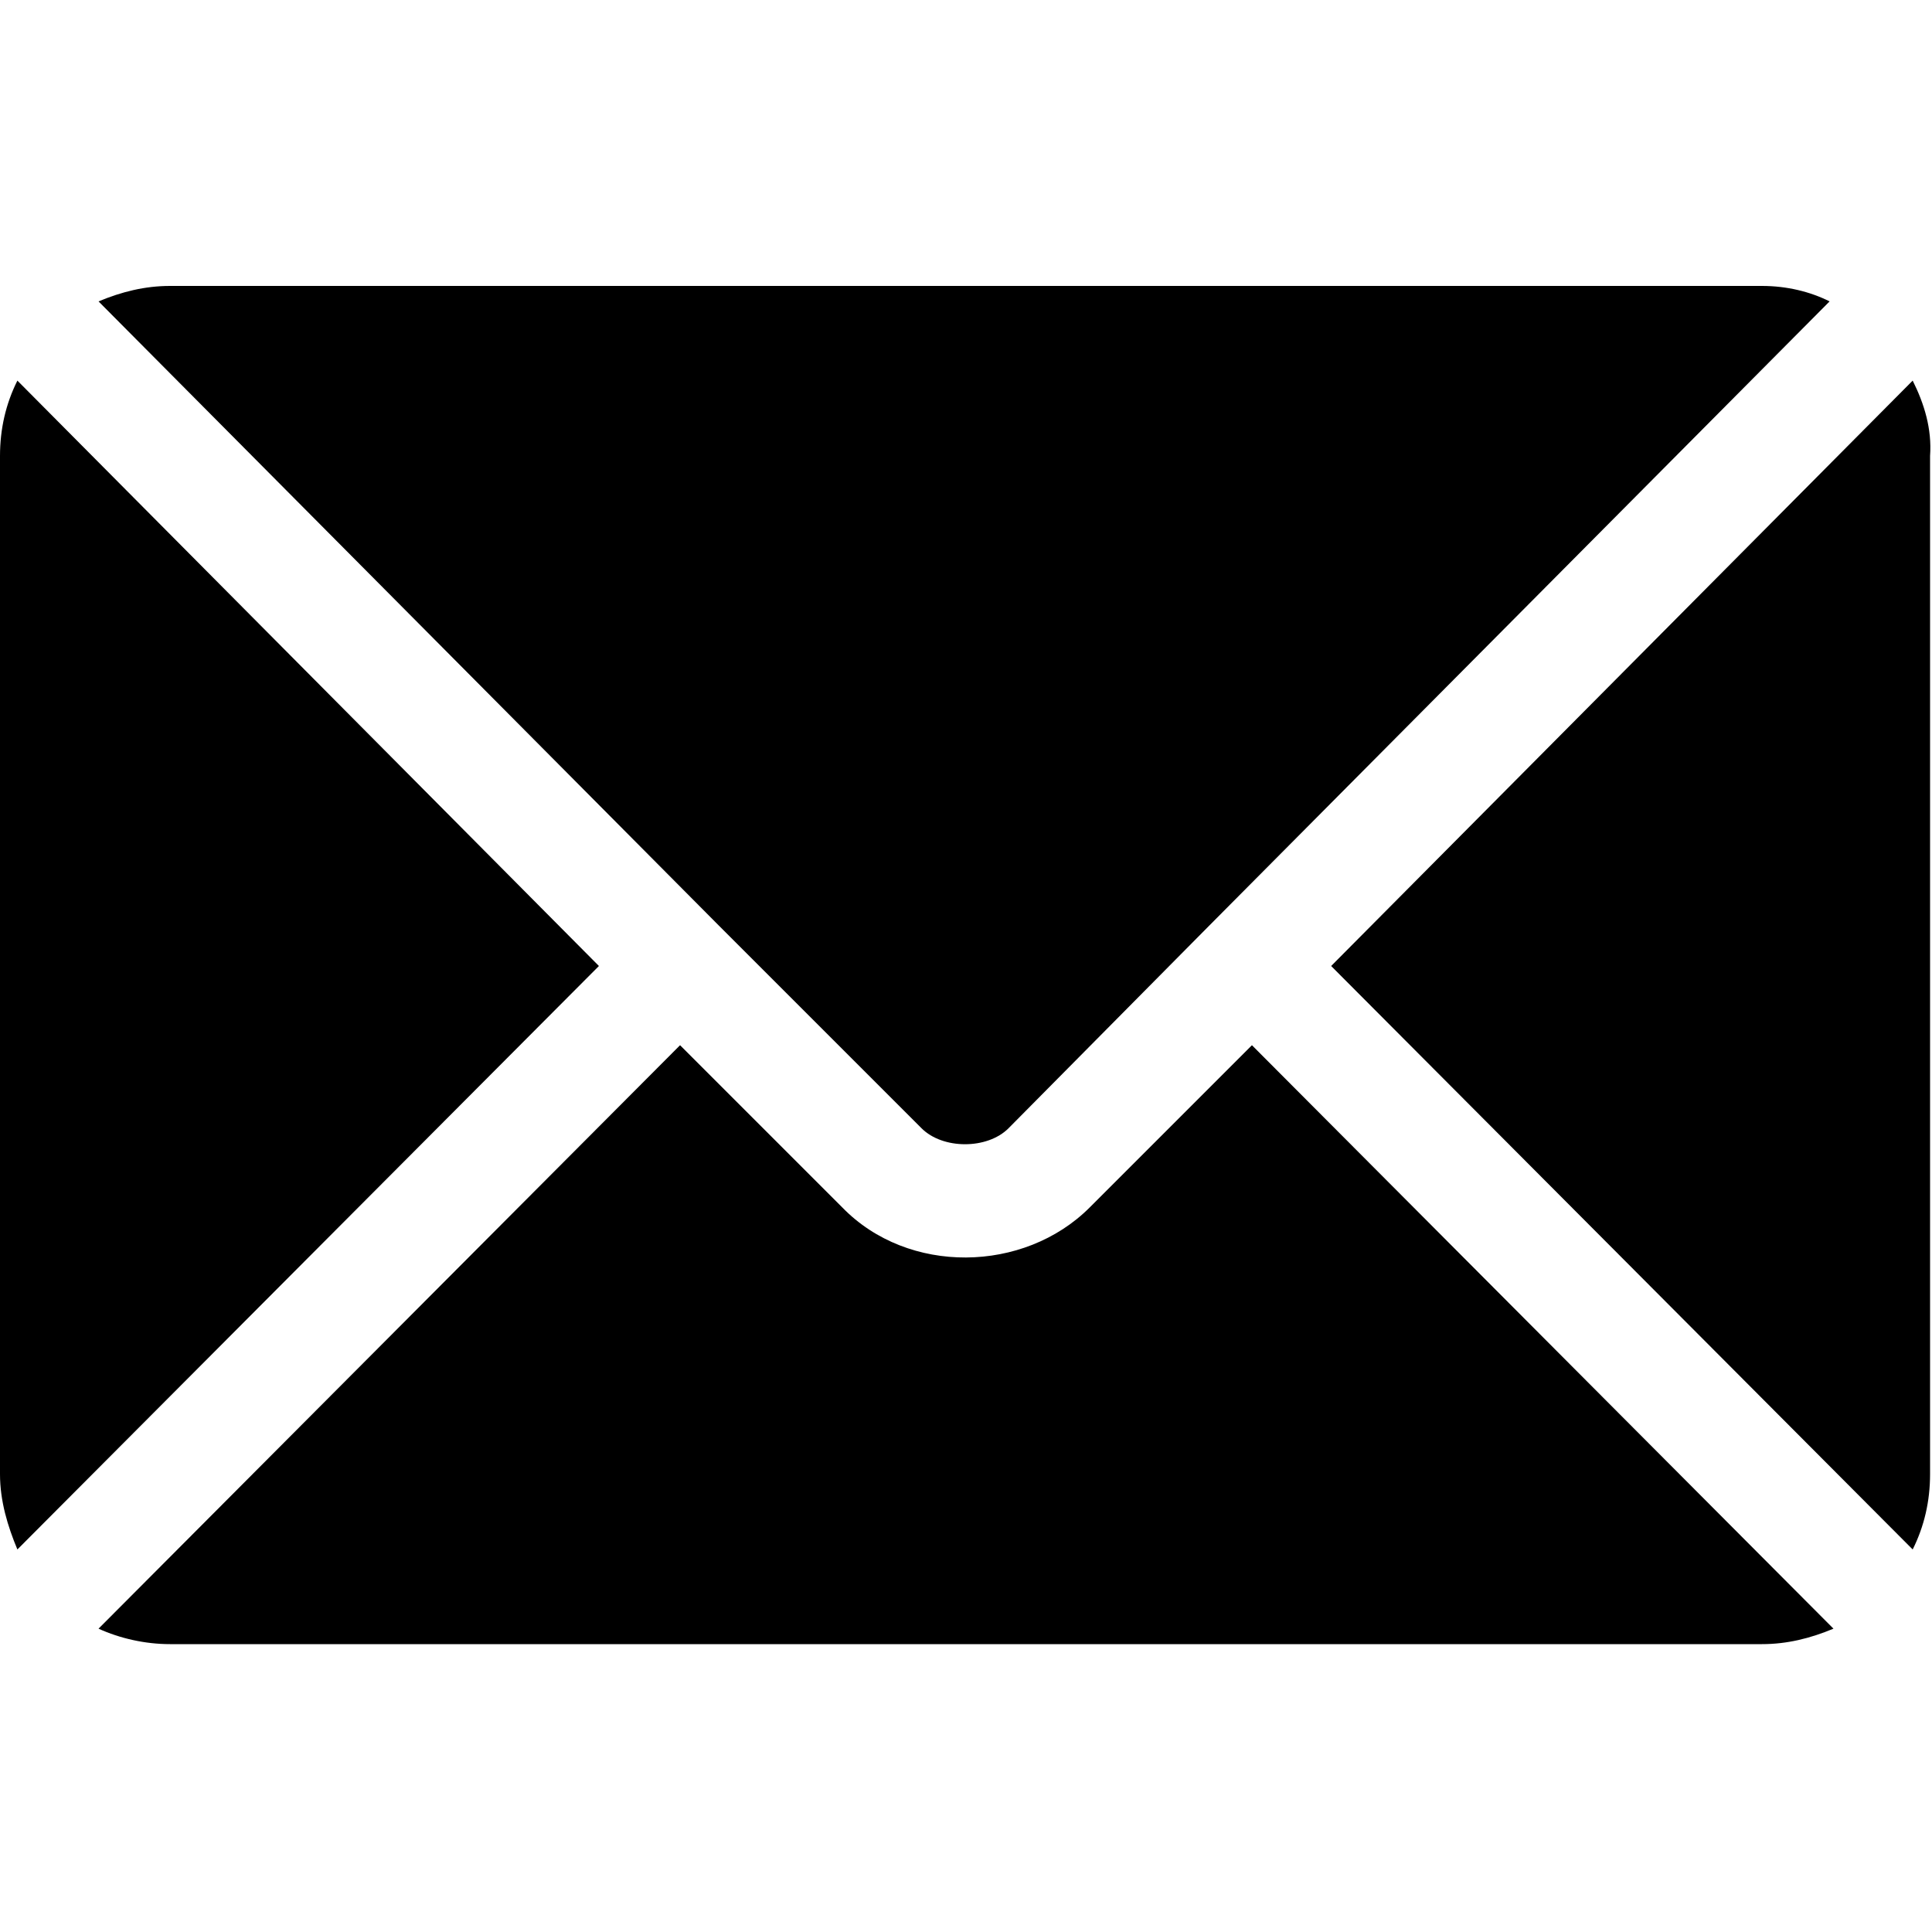 <?xml version="1.0" encoding="utf-8"?>
<!-- Generator: Adobe Illustrator 26.3.1, SVG Export Plug-In . SVG Version: 6.00 Build 0)  -->
<svg version="1.1" id="Layer_1" xmlns="http://www.w3.org/2000/svg" xmlns:xlink="http://www.w3.org/1999/xlink" x="0px" y="0px"
	 viewBox="0 0 100 100" style="enable-background:new 0 0 100 100;" xml:space="preserve">
<g>
	<g>
		<g>
			<path d="M64.8,54.1l-8.4,8.4c-3.4,3.4-9.4,3.5-12.8,0l-8.4-8.4L5.1,84.3c1.1,0.5,2.4,0.8,3.7,0.8h82.4c1.3,0,2.5-0.3,3.7-0.8
				L64.8,54.1z"/>
		</g>
	</g>
	<g>
		<g>
			<path d="M91.2,14.8H8.8c-1.3,0-2.5,0.3-3.7,0.8l32.1,32.3c0,0,0,0,0,0c0,0,0,0,0,0l10.5,10.5c1.1,1.1,3.4,1.1,4.5,0l10.4-10.5
				c0,0,0,0,0,0c0,0,0,0,0,0l32.1-32.3C93.7,15.1,92.5,14.8,91.2,14.8z"/>
		</g>
	</g>
	<g>
		<g>
			<path d="M0.9,19.7C0.3,20.9,0,22.2,0,23.6v52.7c0,1.4,0.4,2.7,0.9,3.9L31,50L0.9,19.7z"/>
		</g>
	</g>
	<g>
		<g>
			<path d="M99,19.7L68.9,50L99,80.2c0.6-1.2,0.9-2.5,0.9-3.9V23.6C100,22.2,99.6,20.9,99,19.7z"/>
		</g>
	</g>
</g>
</svg>
